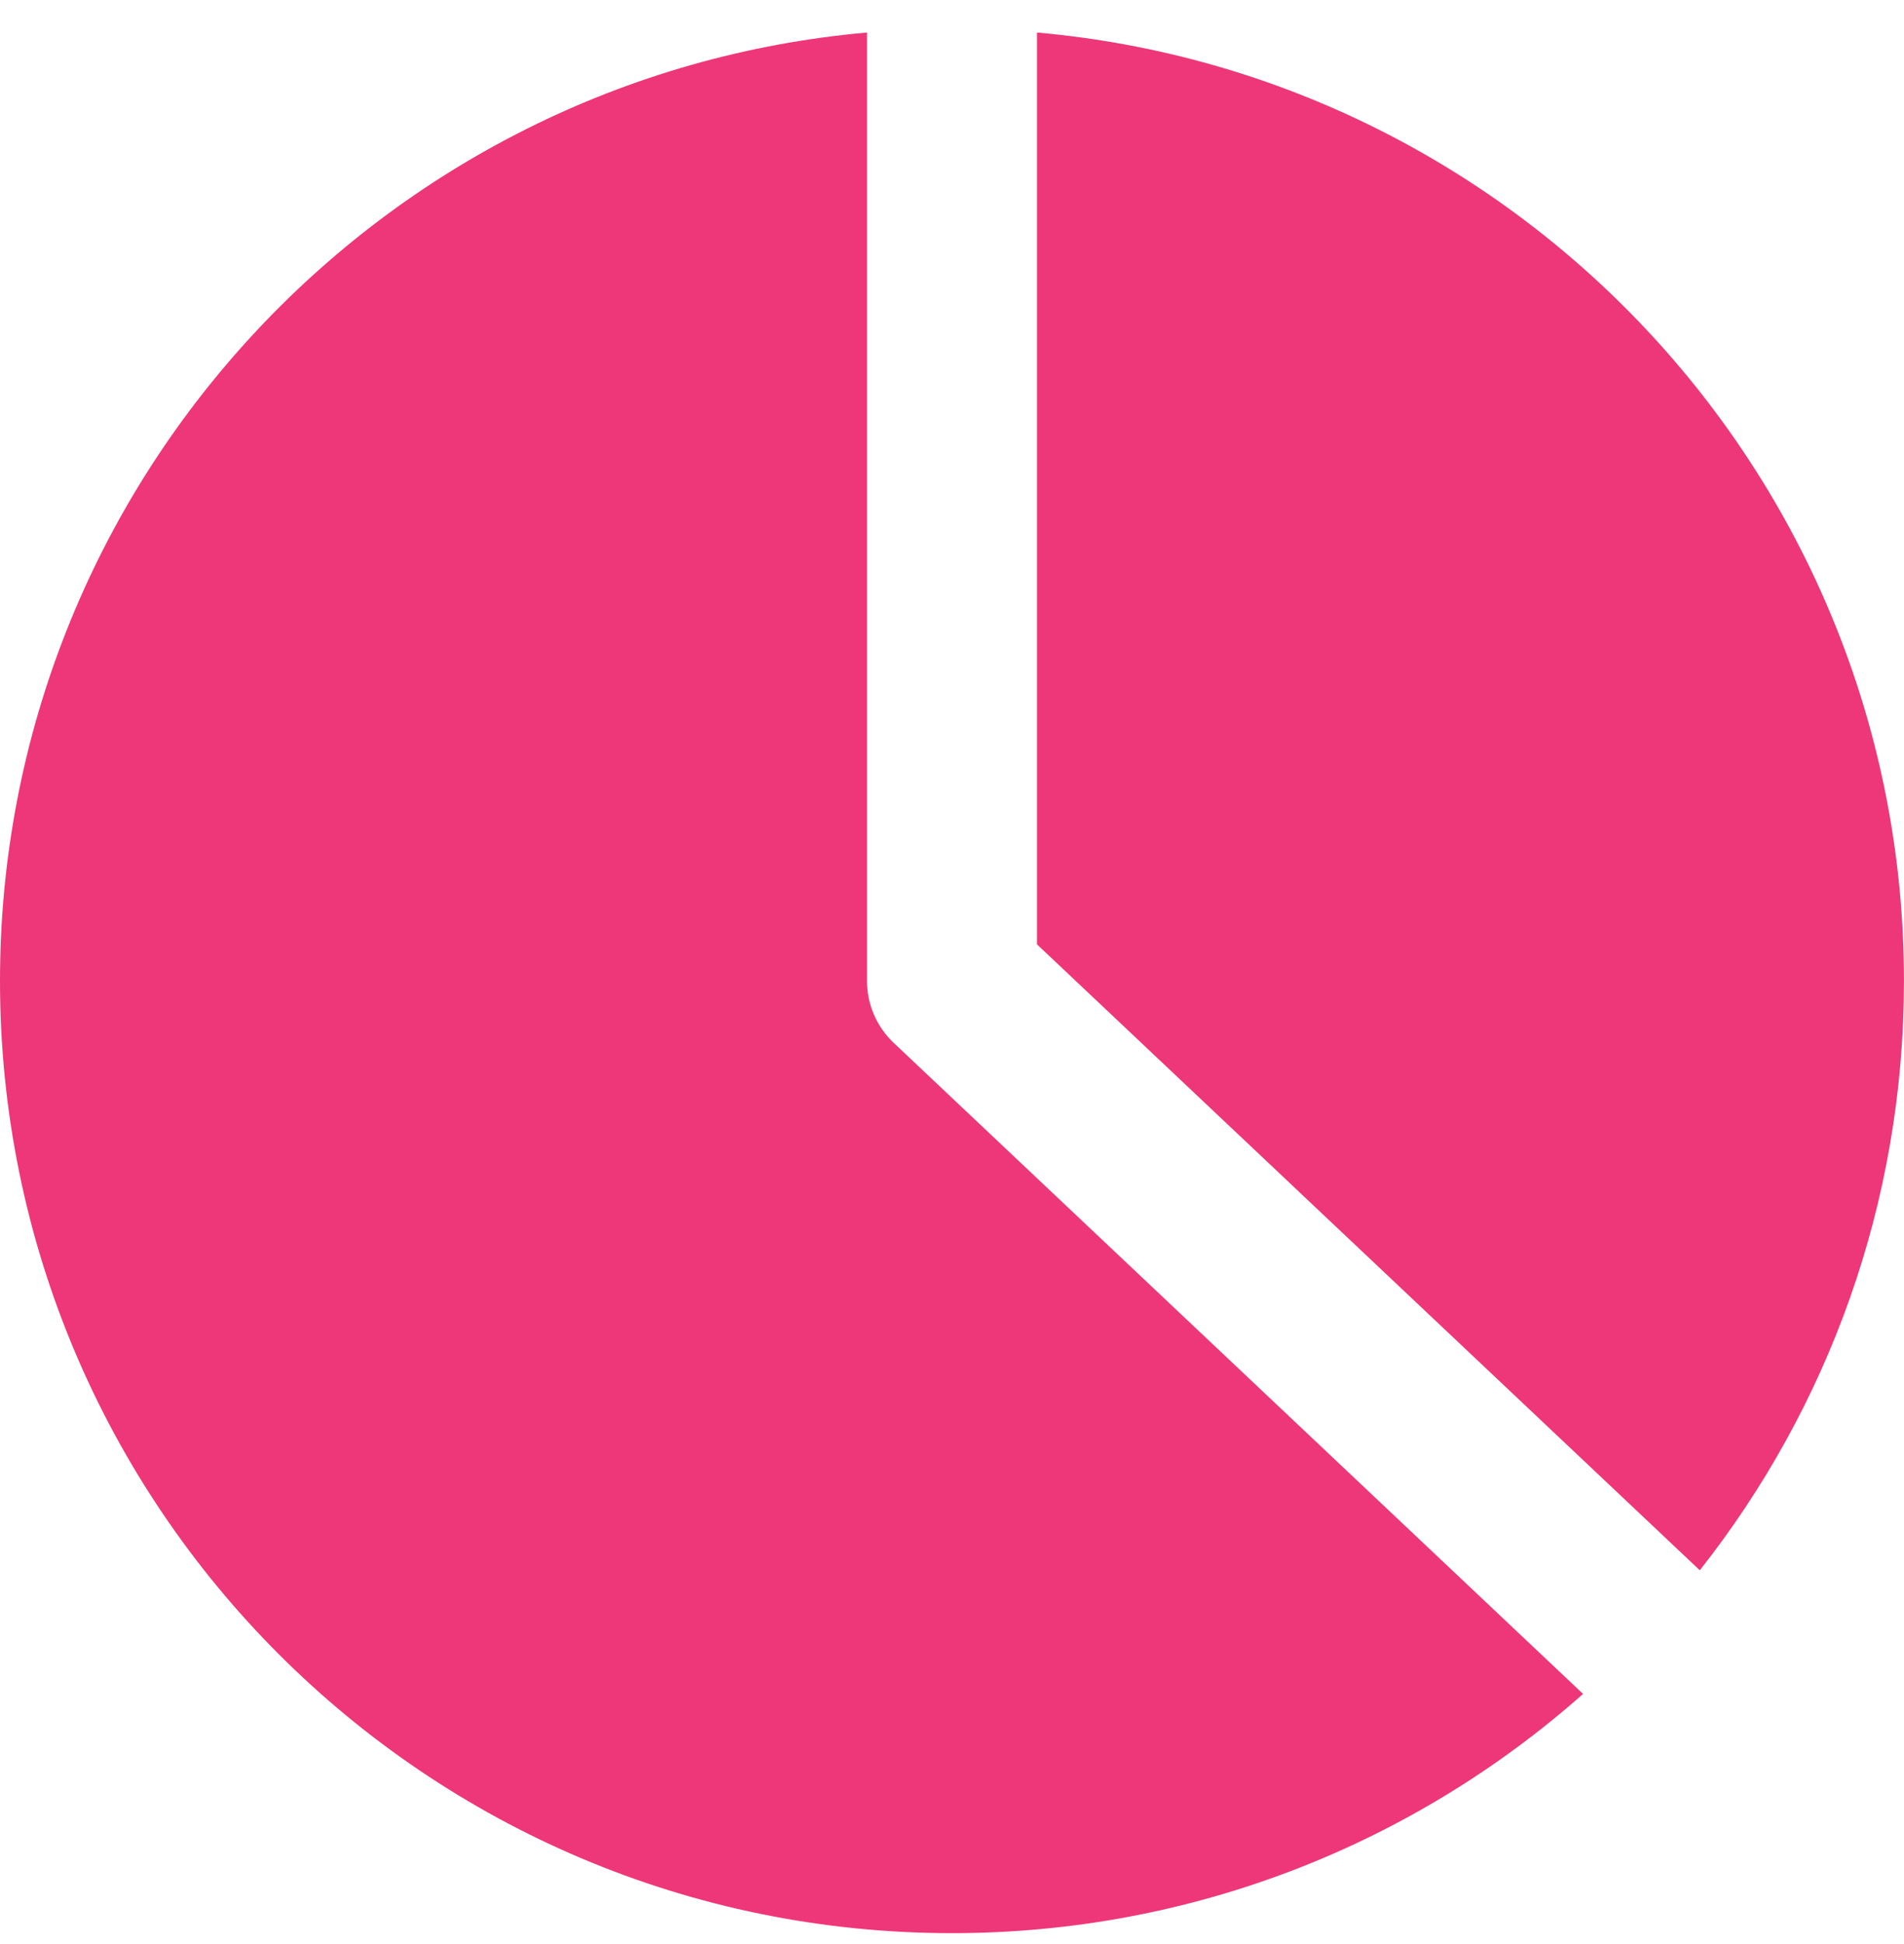 <svg xmlns="http://www.w3.org/2000/svg" width="48" height="49" viewBox="0 0 48 49" fill="none"><g clip-path="url(#clip0_13_342)"><path fill-rule="evenodd" clip-rule="evenodd" d="M21.857 0.82C9.606 1.904 -0 12.193 -0 24.725C-0 37.98 10.745 48.725 24 48.725C30.103 48.725 35.674 46.447 39.909 42.695L22.528 26.283C22.1 25.879 21.857 25.315 21.857 24.725V0.82ZM42.852 39.579C46.076 35.493 47.999 30.334 47.999 24.725C47.999 12.193 38.393 1.904 26.142 0.82V23.802L42.852 39.579Z" fill="#ED3778"></path></g><defs><clipPath id="clip0_13_342"><rect width="48" height="48" fill="white" transform="translate(-0 0.725)"></rect></clipPath></defs></svg>